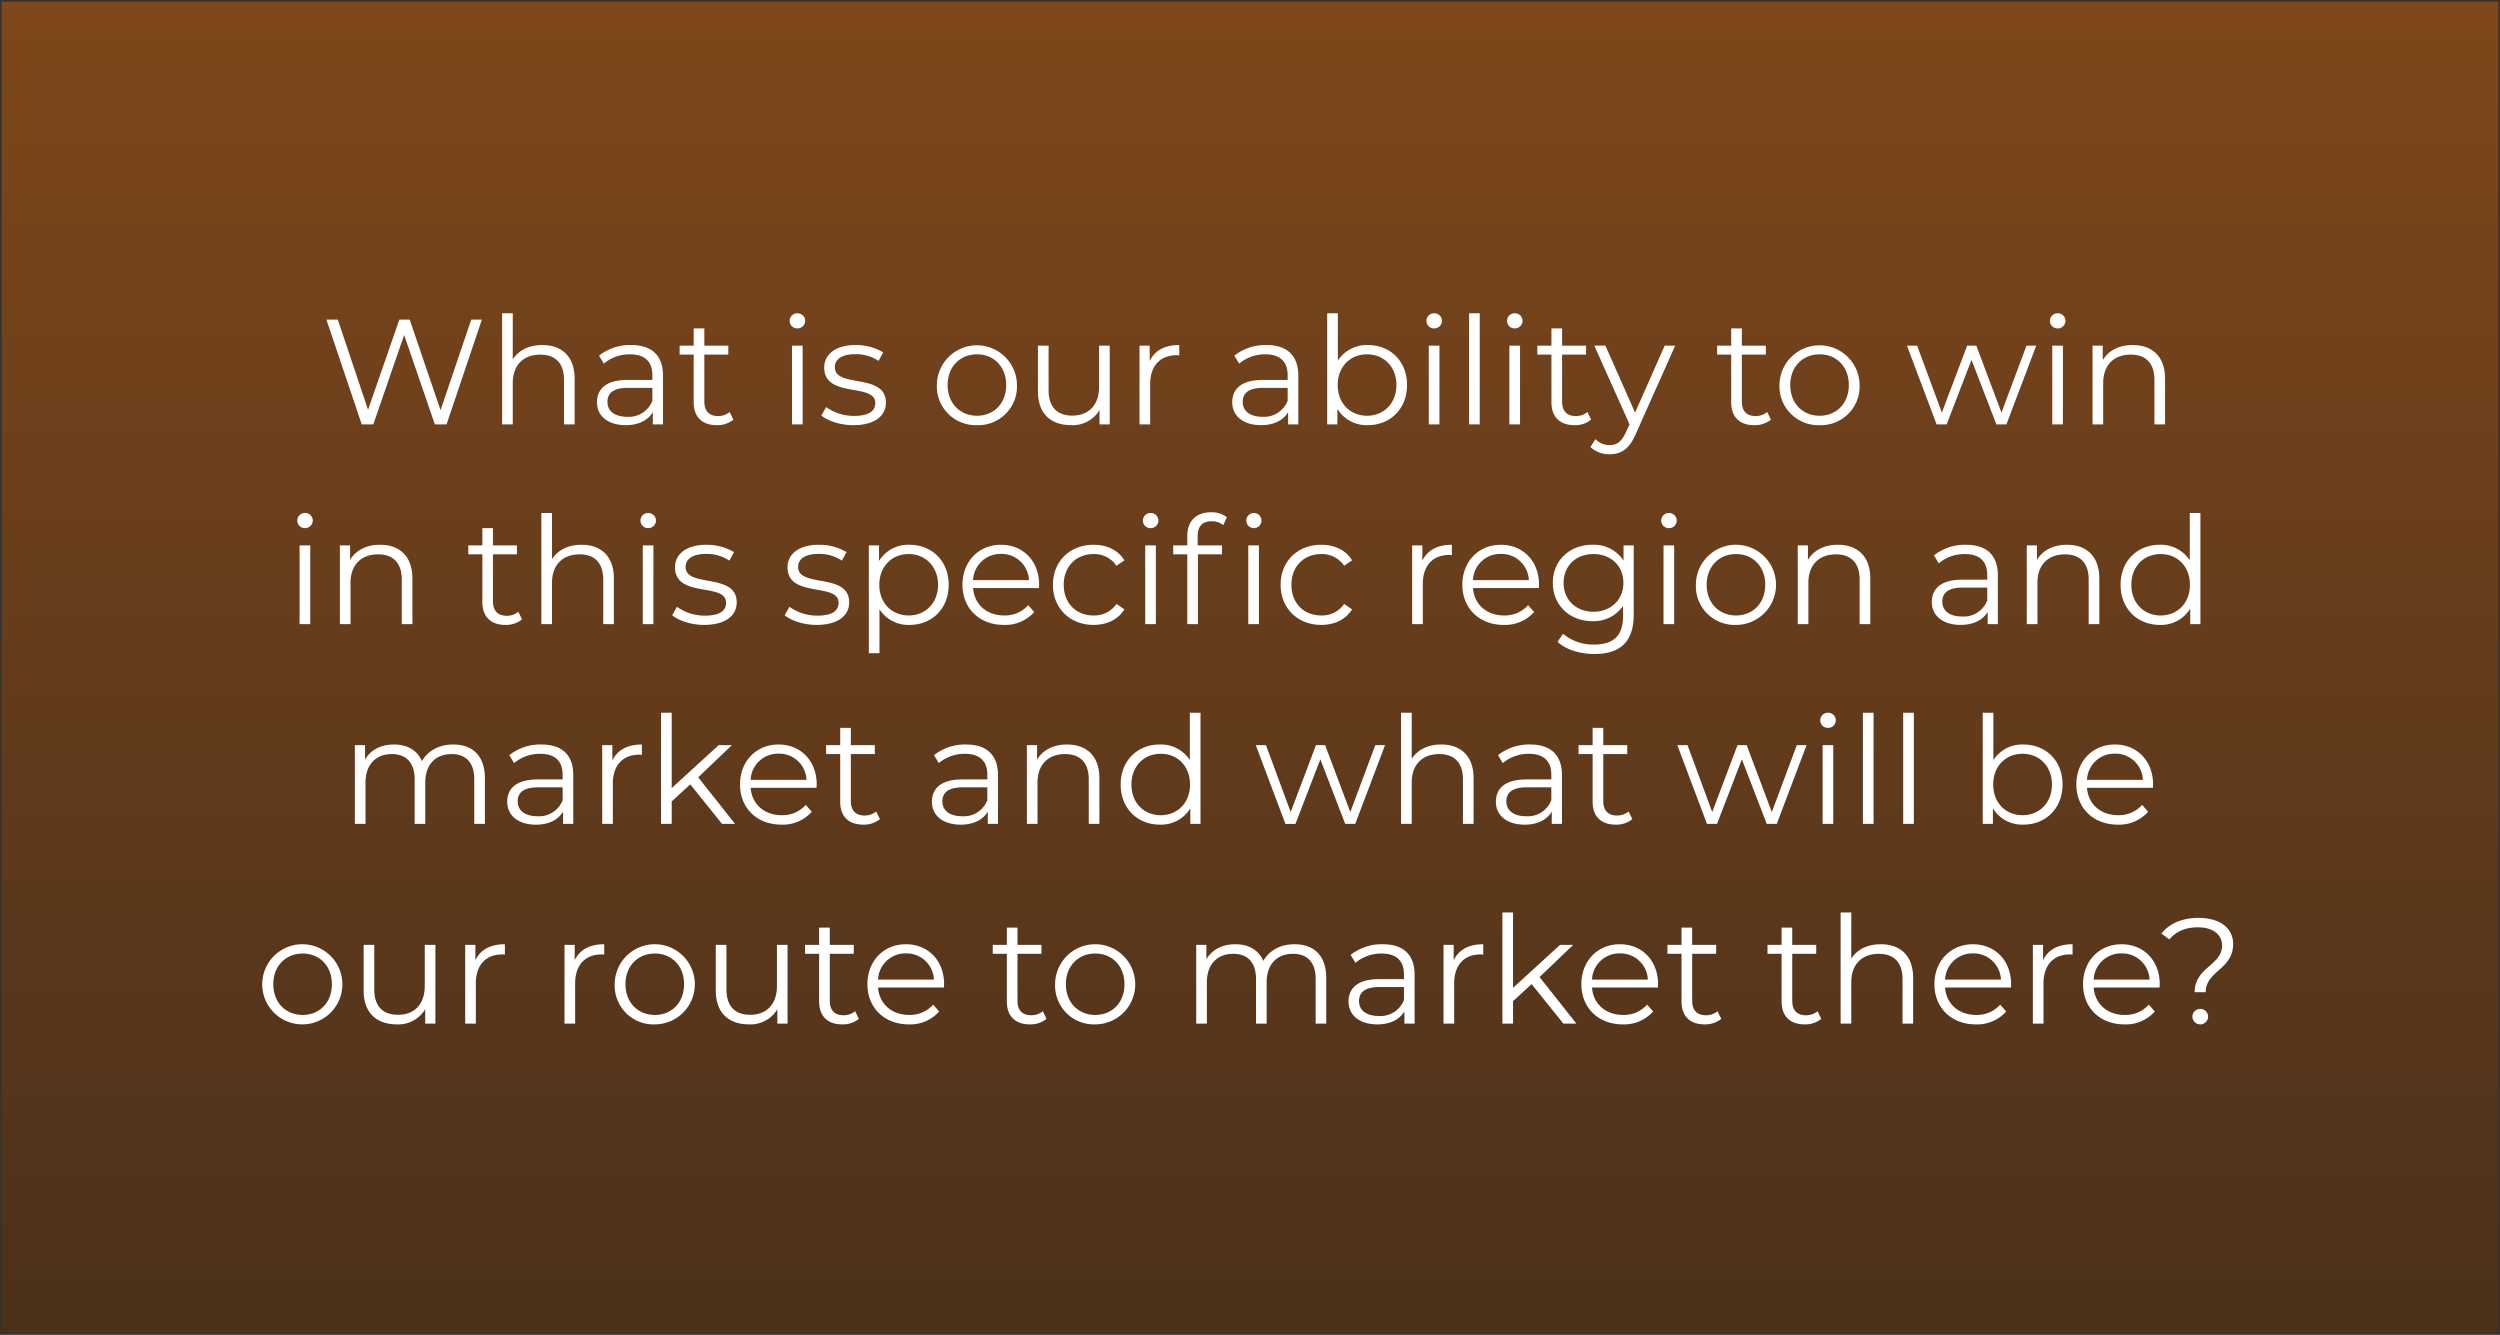 <?xml version="1.0" encoding="UTF-8"?>
<svg xmlns="http://www.w3.org/2000/svg" xmlns:xlink="http://www.w3.org/1999/xlink" width="751" height="401" viewBox="0 0 751 401">
  <rect x="0" y="0" width="751" height="401" fill="#333333" stroke="none"/>
  <defs>
    <linearGradient id="linear-gradient" x1="0.5" x2="0.5" y2="1" gradientUnits="objectBoundingBox">
      <stop offset="0" stop-color="#c95c05" stop-opacity="0.502"></stop>
      <stop offset="1" stop-color="#642f03" stop-opacity="0.502"></stop>
    </linearGradient>
  </defs>
  <g id="Insight-Dilemmas-7" transform="translate(-139.5 -399.473)" style="isolation: isolate">
    <rect id="Rectangle_40" data-name="Rectangle 40" width="750" height="400" transform="translate(140 399.973)" fill="url(#linear-gradient)"></rect>
    <path id="Rectangle_40_-_Outline" data-name="Rectangle 40 - Outline" d="M-.5-.5h751v401H-.5Zm750,1H.5v399h749Z" transform="translate(140 399.973)" fill="rgba(0,0,0,0)"></path>
    <path id="Market_Intelligence" data-name="Market Intelligence" d="M70.067,12.5,60.842,39.725,51.572,12.5h-3.1L39.062,39.59,29.972,12.5h-3.42L37.172,44h3.465l9.27-26.865L59.132,44h3.51l10.62-31.5ZM91.4,20.15c-4,0-7.11,1.575-8.865,4.32V10.61H79.337V44h3.195V31.58c0-5.4,3.195-8.55,8.28-8.55,4.5,0,7.11,2.565,7.11,7.56V44h3.195V30.275C101.117,23.48,97.157,20.15,91.4,20.15Zm26.685,0a15.029,15.029,0,0,0-9.63,3.195l1.44,2.385a12.058,12.058,0,0,1,7.875-2.79c4.41,0,6.705,2.2,6.705,6.255v1.44h-7.515c-6.795,0-9.135,3.06-9.135,6.7,0,4.1,3.285,6.885,8.64,6.885,3.915,0,6.705-1.485,8.145-3.915V44h3.06V29.33C127.667,23.21,124.2,20.15,118.082,20.15Zm-1.125,21.555c-3.78,0-5.985-1.71-5.985-4.455,0-2.43,1.485-4.23,6.075-4.23h7.425v3.87A7.573,7.573,0,0,1,116.957,41.705Zm30.735-1.44a5.287,5.287,0,0,1-3.51,1.215c-2.655,0-4.1-1.53-4.1-4.32V23.03h7.2v-2.7h-7.2V15.155h-3.2V20.33h-4.23v2.7h4.23V37.34c0,4.365,2.475,6.885,6.93,6.885a7.608,7.608,0,0,0,4.995-1.665Zm20.34-25.11a2.3,2.3,0,0,0,2.34-2.34,2.269,2.269,0,0,0-2.34-2.2,2.273,2.273,0,1,0,0,4.545ZM166.412,44h3.195V20.33h-3.195Zm18.45.225c6.165,0,9.765-2.655,9.765-6.75,0-9.09-15.345-4.275-15.345-10.665,0-2.25,1.89-3.915,6.165-3.915a12.132,12.132,0,0,1,6.975,2.025l1.4-2.565a16.04,16.04,0,0,0-8.37-2.2c-6.03,0-9.36,2.88-9.36,6.75,0,9.36,15.345,4.5,15.345,10.665,0,2.34-1.845,3.87-6.345,3.87a14.3,14.3,0,0,1-8.415-2.655l-1.44,2.52C177.167,42.965,180.947,44.225,184.862,44.225Zm37.125,0A11.643,11.643,0,0,0,234,32.165a12.038,12.038,0,0,0-24.075,0A11.679,11.679,0,0,0,221.987,44.225Zm0-2.835c-5.04,0-8.82-3.69-8.82-9.225s3.78-9.225,8.82-9.225,8.775,3.69,8.775,9.225S227.027,41.39,221.987,41.39Zm36.675-21.06V32.75c0,5.4-3.1,8.6-8.055,8.6-4.5,0-7.11-2.565-7.11-7.605V20.33h-3.2V34.055c0,6.795,3.96,10.17,9.99,10.17A9.415,9.415,0,0,0,258.8,39.68V44h3.06V20.33Zm15.21,4.635V20.33h-3.06V44h3.2V31.94c0-5.58,3.015-8.73,7.965-8.73.225,0,.495.045.765.045v-3.1C278.372,20.15,275.357,21.815,273.872,24.965Zm35.055-4.815a15.029,15.029,0,0,0-9.63,3.195l1.44,2.385a12.058,12.058,0,0,1,7.875-2.79c4.41,0,6.7,2.2,6.7,6.255v1.44H307.8c-6.795,0-9.135,3.06-9.135,6.7,0,4.1,3.285,6.885,8.64,6.885,3.915,0,6.705-1.485,8.145-3.915V44h3.06V29.33C318.512,23.21,315.047,20.15,308.927,20.15ZM307.8,41.705c-3.78,0-5.985-1.71-5.985-4.455,0-2.43,1.485-4.23,6.075-4.23h7.425v3.87A7.573,7.573,0,0,1,307.8,41.705Zm31.59-21.555a10.338,10.338,0,0,0-9,4.68V10.61h-3.2V44h3.06V39.32a10.253,10.253,0,0,0,9.135,4.9c6.75,0,11.79-4.9,11.79-12.06S346.142,20.15,339.392,20.15Zm-.225,21.24c-5.04,0-8.82-3.69-8.82-9.225s3.78-9.225,8.82-9.225c5,0,8.82,3.69,8.82,9.225S344.163,41.39,339.167,41.39Zm20.16-26.235a2.3,2.3,0,0,0,2.34-2.34,2.269,2.269,0,0,0-2.34-2.2,2.273,2.273,0,1,0,0,4.545ZM357.707,44h3.2V20.33h-3.2Zm12.105,0h3.2V10.61h-3.2Zm13.725-28.845a2.3,2.3,0,0,0,2.34-2.34,2.269,2.269,0,0,0-2.34-2.2,2.273,2.273,0,1,0,0,4.545ZM381.917,44h3.2V20.33h-3.2Zm23.445-3.735a5.287,5.287,0,0,1-3.51,1.215c-2.655,0-4.1-1.53-4.1-4.32V23.03h7.2v-2.7h-7.2V15.155h-3.2V20.33h-4.23v2.7h4.23V37.34c0,4.365,2.475,6.885,6.93,6.885a7.609,7.609,0,0,0,5-1.665Zm23.22-19.935-8.91,20.115-8.91-20.115h-3.33l10.575,23.625-1.035,2.295c-1.35,2.97-2.79,3.96-4.9,3.96a5.911,5.911,0,0,1-4.32-1.8l-1.485,2.385a8.1,8.1,0,0,0,5.76,2.16c3.375,0,5.895-1.485,7.875-6.12L431.732,20.33Zm30.78,19.935a5.287,5.287,0,0,1-3.51,1.215c-2.655,0-4.1-1.53-4.1-4.32V23.03h7.2v-2.7h-7.2V15.155h-3.2V20.33h-4.23v2.7h4.23V37.34c0,4.365,2.475,6.885,6.93,6.885a7.609,7.609,0,0,0,5-1.665Zm15.75,3.96a11.643,11.643,0,0,0,12.015-12.06,12.038,12.038,0,0,0-24.075,0A11.679,11.679,0,0,0,475.112,44.225Zm0-2.835c-5.04,0-8.82-3.69-8.82-9.225s3.78-9.225,8.82-9.225,8.775,3.69,8.775,9.225S480.152,41.39,475.112,41.39Zm62.145-21.06-7.515,20.115-7.56-20.115h-2.745l-7.605,20.115L504.408,20.33h-3.06L510.257,44h3.015l7.47-19.4,7.47,19.4h3.015l8.955-23.67Zm9.36-5.175a2.3,2.3,0,0,0,2.34-2.34,2.269,2.269,0,0,0-2.34-2.2,2.273,2.273,0,1,0,0,4.545ZM545,44h3.2V20.33H545Zm24.165-23.85c-4.1,0-7.29,1.665-9,4.545V20.33H557.1V44h3.2V31.58c0-5.4,3.195-8.55,8.28-8.55,4.5,0,7.11,2.565,7.11,7.56V44h3.2V30.275C578.882,23.48,574.922,20.15,569.162,20.15Zm-549.045,55a2.3,2.3,0,0,0,2.34-2.34,2.269,2.269,0,0,0-2.34-2.205,2.273,2.273,0,1,0,0,4.545ZM18.5,104h3.195V80.33H18.5ZM42.662,80.15c-4.1,0-7.29,1.665-9,4.545V80.33H30.6V104h3.2V91.58c0-5.4,3.195-8.55,8.28-8.55,4.5,0,7.11,2.565,7.11,7.56V104h3.195V90.275C52.382,83.48,48.422,80.15,42.662,80.15ZM84.2,100.265a5.287,5.287,0,0,1-3.51,1.215c-2.655,0-4.1-1.53-4.1-4.32V83.03h7.2v-2.7h-7.2V75.155H73.4V80.33h-4.23v2.7H73.4V97.34c0,4.365,2.475,6.885,6.93,6.885a7.608,7.608,0,0,0,4.995-1.665Zm18.99-20.115c-4,0-7.11,1.575-8.865,4.32V70.61H91.127V104h3.195V91.58c0-5.4,3.195-8.55,8.28-8.55,4.5,0,7.11,2.565,7.11,7.56V104h3.195V90.275C112.907,83.48,108.947,80.15,103.187,80.15Zm20.025-5a2.3,2.3,0,0,0,2.34-2.34,2.269,2.269,0,0,0-2.34-2.205,2.273,2.273,0,1,0,0,4.545ZM121.592,104h3.195V80.33h-3.195Zm18.45.225c6.165,0,9.765-2.655,9.765-6.75,0-9.09-15.345-4.275-15.345-10.665,0-2.25,1.89-3.915,6.165-3.915A12.132,12.132,0,0,1,147.6,84.92l1.4-2.565a16.04,16.04,0,0,0-8.37-2.2c-6.03,0-9.36,2.88-9.36,6.75,0,9.36,15.345,4.5,15.345,10.665,0,2.34-1.845,3.87-6.345,3.87a14.3,14.3,0,0,1-8.415-2.655l-1.44,2.52C132.347,102.965,136.127,104.225,140.042,104.225Zm33.795,0c6.165,0,9.765-2.655,9.765-6.75,0-9.09-15.345-4.275-15.345-10.665,0-2.25,1.89-3.915,6.165-3.915A12.132,12.132,0,0,1,181.4,84.92l1.4-2.565a16.04,16.04,0,0,0-8.37-2.2c-6.03,0-9.36,2.88-9.36,6.75,0,9.36,15.345,4.5,15.345,10.665,0,2.34-1.845,3.87-6.345,3.87a14.3,14.3,0,0,1-8.415-2.655l-1.44,2.52C166.142,102.965,169.922,104.225,173.837,104.225ZM201.692,80.15a10.31,10.31,0,0,0-9.135,4.86V80.33H189.5v32.4h3.195V99.545a10.338,10.338,0,0,0,9,4.68c6.75,0,11.79-4.86,11.79-12.06C213.482,85.01,208.442,80.15,201.692,80.15Zm-.225,21.24c-5.04,0-8.82-3.69-8.82-9.225,0-5.49,3.78-9.225,8.82-9.225,4.995,0,8.82,3.735,8.82,9.225C210.287,97.7,206.462,101.39,201.467,101.39Zm39.195-9.225c0-7.11-4.815-12.015-11.475-12.015s-11.565,5-11.565,12.015,5.04,12.06,12.42,12.06a11.652,11.652,0,0,0,9.135-3.87l-1.8-2.07a9.33,9.33,0,0,1-7.245,3.1c-5.175,0-8.955-3.285-9.315-8.235h19.8C240.617,92.795,240.662,92.435,240.662,92.165Zm-11.475-9.27A8.233,8.233,0,0,1,237.6,90.77H220.817A8.222,8.222,0,0,1,229.187,82.895ZM257,104.225c4,0,7.38-1.62,9.27-4.68l-2.385-1.62A8.006,8.006,0,0,1,257,101.39c-5.175,0-8.955-3.645-8.955-9.225,0-5.535,3.78-9.225,8.955-9.225a8.047,8.047,0,0,1,6.885,3.51l2.385-1.62c-1.89-3.105-5.265-4.68-9.27-4.68-7.065,0-12.2,4.95-12.2,12.015S249.932,104.225,257,104.225Zm17.145-29.07a2.3,2.3,0,0,0,2.34-2.34,2.269,2.269,0,0,0-2.34-2.205,2.273,2.273,0,1,0,0,4.545ZM272.522,104h3.2V80.33h-3.2Zm12.645-26.6V80.33h-4.23v2.7h4.23V104h3.2V83.03h7.2v-2.7h-7.29V77.54c0-2.925,1.44-4.455,4.185-4.455a5.413,5.413,0,0,1,3.51,1.17l1.08-2.385a7.5,7.5,0,0,0-4.725-1.485C287.688,70.385,285.167,73.175,285.167,77.4ZM305.1,70.61a2.274,2.274,0,1,0,2.34,2.205A2.269,2.269,0,0,0,305.1,70.61ZM303.482,104h3.2V80.33h-3.2Zm21.915.225c4,0,7.38-1.62,9.27-4.68l-2.385-1.62a8.006,8.006,0,0,1-6.885,3.465c-5.175,0-8.955-3.645-8.955-9.225,0-5.535,3.78-9.225,8.955-9.225a8.047,8.047,0,0,1,6.885,3.51l2.385-1.62c-1.89-3.105-5.265-4.68-9.27-4.68-7.065,0-12.2,4.95-12.2,12.015S318.332,104.225,325.4,104.225Zm30.375-19.26V80.33h-3.06V104h3.2V91.94c0-5.58,3.015-8.73,7.965-8.73.225,0,.5.045.765.045V80.15C360.272,80.15,357.257,81.815,355.772,84.965Zm35.055,7.2c0-7.11-4.815-12.015-11.475-12.015s-11.565,5-11.565,12.015,5.04,12.06,12.42,12.06a11.651,11.651,0,0,0,9.135-3.87l-1.8-2.07a9.33,9.33,0,0,1-7.245,3.1c-5.175,0-8.955-3.285-9.315-8.235h19.8C390.782,92.795,390.827,92.435,390.827,92.165Zm-11.475-9.27a8.233,8.233,0,0,1,8.415,7.875H370.982A8.222,8.222,0,0,1,379.352,82.895Zm36.855-2.565v4.545a10.682,10.682,0,0,0-9.36-4.725c-6.75,0-11.88,4.635-11.88,11.43s5.13,11.52,11.88,11.52a10.652,10.652,0,0,0,9.225-4.59v3.015c0,5.85-2.745,8.6-8.73,8.6a14.088,14.088,0,0,1-9.315-3.24l-1.62,2.43c2.475,2.34,6.7,3.645,11.025,3.645,7.83,0,11.835-3.69,11.835-11.835V80.33Zm-9.045,19.935c-5.22,0-8.955-3.555-8.955-8.685s3.735-8.64,8.955-8.64,9,3.51,9,8.64S412.383,100.265,407.163,100.265Zm22.68-25.11a2.3,2.3,0,0,0,2.34-2.34,2.269,2.269,0,0,0-2.34-2.205,2.273,2.273,0,1,0,0,4.545ZM428.222,104h3.2V80.33h-3.2Zm21.78.225a12.038,12.038,0,1,0-12.06-12.06A11.643,11.643,0,0,0,450,104.225Zm0-2.835c-5.04,0-8.82-3.69-8.82-9.225s3.78-9.225,8.82-9.225,8.775,3.69,8.775,9.225S455.042,101.39,450,101.39Zm30.6-21.24c-4.1,0-7.29,1.665-9,4.545V80.33h-3.06V104h3.2V91.58c0-5.4,3.2-8.55,8.28-8.55,4.5,0,7.11,2.565,7.11,7.56V104h3.2V90.275C490.323,83.48,486.362,80.15,480.6,80.15Zm38.475,0a15.029,15.029,0,0,0-9.63,3.195l1.44,2.385a12.058,12.058,0,0,1,7.875-2.79c4.41,0,6.705,2.205,6.705,6.255v1.44h-7.515c-6.795,0-9.135,3.06-9.135,6.7,0,4.1,3.285,6.885,8.64,6.885,3.915,0,6.705-1.485,8.145-3.915V104h3.06V89.33C528.662,83.21,525.2,80.15,519.077,80.15Zm-1.125,21.555c-3.78,0-5.985-1.71-5.985-4.455,0-2.43,1.485-4.23,6.075-4.23h7.425v3.87A7.573,7.573,0,0,1,517.952,101.705ZM549.407,80.15c-4.1,0-7.29,1.665-9,4.545V80.33h-3.06V104h3.2V91.58c0-5.4,3.195-8.55,8.28-8.55,4.5,0,7.11,2.565,7.11,7.56V104h3.2V90.275C559.127,83.48,555.167,80.15,549.407,80.15Zm36.9-9.54V84.83a10.338,10.338,0,0,0-9-4.68c-6.75,0-11.79,4.86-11.79,12.015s5.04,12.06,11.79,12.06a10.253,10.253,0,0,0,9.135-4.9V104h3.06V70.61Zm-8.73,30.78c-5.04,0-8.82-3.69-8.82-9.225s3.78-9.225,8.82-9.225c4.995,0,8.775,3.69,8.775,9.225S582.573,101.39,577.578,101.39ZM64.622,140.15c-4.275,0-7.65,1.935-9.36,5-1.44-3.33-4.5-5-8.415-5-3.96,0-7.02,1.665-8.685,4.5v-4.32H35.1V164H38.3V151.58c0-5.4,3.1-8.55,7.92-8.55,4.32,0,6.84,2.565,6.84,7.56V164h3.195V151.58c0-5.4,3.06-8.55,7.92-8.55,4.275,0,6.795,2.565,6.795,7.56V164h3.195V150.275C74.162,143.48,70.382,140.15,64.622,140.15Zm26.5,0a15.029,15.029,0,0,0-9.63,3.2l1.44,2.385a12.058,12.058,0,0,1,7.875-2.79c4.41,0,6.705,2.205,6.705,6.255v1.44H90c-6.795,0-9.135,3.06-9.135,6.705,0,4.1,3.285,6.885,8.64,6.885,3.915,0,6.705-1.485,8.145-3.915V164h3.06V149.33C100.712,143.21,97.247,140.15,91.127,140.15ZM90,161.705c-3.78,0-5.985-1.71-5.985-4.455,0-2.43,1.485-4.23,6.075-4.23h7.425v3.87A7.573,7.573,0,0,1,90,161.705Zm22.455-16.74V140.33H109.4V164h3.195V151.94c0-5.58,3.015-8.73,7.965-8.73.225,0,.5.045.765.045V140.15C116.957,140.15,113.942,141.815,112.457,144.965ZM145.4,164h3.915l-11.07-13.995,10.125-9.675h-3.96l-14.13,12.915V130.61h-3.195V164h3.195v-6.75l5.58-5.13Zm28.44-11.835c0-7.11-4.815-12.015-11.475-12.015s-11.565,5-11.565,12.015,5.04,12.06,12.42,12.06a11.651,11.651,0,0,0,9.135-3.87l-1.8-2.07a9.33,9.33,0,0,1-7.245,3.1c-5.175,0-8.955-3.285-9.315-8.235h19.8C173.792,152.795,173.837,152.435,173.837,152.165Zm-11.475-9.27a8.233,8.233,0,0,1,8.415,7.875H153.992A8.222,8.222,0,0,1,162.362,142.9Zm29.34,17.37a5.287,5.287,0,0,1-3.51,1.215c-2.655,0-4.1-1.53-4.1-4.32V143.03h7.2v-2.7h-7.2v-5.175h-3.2v5.175h-4.23v2.7h4.23v14.31c0,4.365,2.475,6.885,6.93,6.885a7.608,7.608,0,0,0,4.995-1.665Zm27-20.115a15.029,15.029,0,0,0-9.63,3.2l1.44,2.385a12.058,12.058,0,0,1,7.875-2.79c4.41,0,6.705,2.205,6.705,6.255v1.44h-7.515c-6.795,0-9.135,3.06-9.135,6.705,0,4.1,3.285,6.885,8.64,6.885,3.915,0,6.705-1.485,8.145-3.915V164h3.06V149.33C228.288,143.21,224.822,140.15,218.7,140.15Zm-1.125,21.555c-3.78,0-5.985-1.71-5.985-4.455,0-2.43,1.485-4.23,6.075-4.23h7.425v3.87A7.573,7.573,0,0,1,217.577,161.705Zm31.455-21.555c-4.1,0-7.29,1.665-9,4.545V140.33h-3.06V164h3.195V151.58c0-5.4,3.2-8.55,8.28-8.55,4.5,0,7.11,2.565,7.11,7.56V164h3.2V150.275C258.753,143.48,254.792,140.15,249.032,140.15Zm36.9-9.54v14.22a10.338,10.338,0,0,0-9-4.68c-6.75,0-11.79,4.86-11.79,12.015s5.04,12.06,11.79,12.06a10.253,10.253,0,0,0,9.135-4.9V164h3.06V130.61Zm-8.73,30.78c-5.04,0-8.82-3.69-8.82-9.225s3.78-9.225,8.82-9.225c4.995,0,8.775,3.69,8.775,9.225S282.2,161.39,277.2,161.39Zm64.44-21.06-7.515,20.115-7.56-20.115h-2.745l-7.605,20.115-7.425-20.115h-3.06l8.91,23.67h3.015l7.47-19.4L332.6,164h3.015l8.955-23.67Zm19.8-.18c-4.005,0-7.11,1.575-8.865,4.32V130.61h-3.2V164h3.2V151.58c0-5.4,3.2-8.55,8.28-8.55,4.5,0,7.11,2.565,7.11,7.56V164h3.195V150.275C371.162,143.48,367.2,140.15,361.443,140.15Zm26.685,0a15.029,15.029,0,0,0-9.63,3.2l1.44,2.385a12.058,12.058,0,0,1,7.875-2.79c4.41,0,6.7,2.205,6.7,6.255v1.44H387c-6.795,0-9.135,3.06-9.135,6.705,0,4.1,3.285,6.885,8.64,6.885,3.915,0,6.705-1.485,8.145-3.915V164h3.06V149.33C397.712,143.21,394.247,140.15,388.127,140.15ZM387,161.705c-3.78,0-5.985-1.71-5.985-4.455,0-2.43,1.485-4.23,6.075-4.23h7.425v3.87A7.573,7.573,0,0,1,387,161.705Zm30.735-1.44a5.287,5.287,0,0,1-3.51,1.215c-2.655,0-4.1-1.53-4.1-4.32V143.03h7.2v-2.7h-7.2v-5.175h-3.2v5.175h-4.23v2.7h4.23v14.31c0,4.365,2.475,6.885,6.93,6.885a7.609,7.609,0,0,0,5-1.665Zm50.535-19.935-7.515,20.115L453.2,140.33h-2.745l-7.605,20.115-7.425-20.115h-3.06l8.91,23.67h3.015l7.47-19.4,7.47,19.4h3.015l8.955-23.67Zm9.36-5.175a2.3,2.3,0,0,0,2.34-2.34,2.269,2.269,0,0,0-2.34-2.205,2.273,2.273,0,1,0,0,4.545ZM476.012,164h3.2V140.33h-3.2Zm12.105,0h3.2V130.61h-3.2Zm12.1,0h3.2V130.61h-3.2Zm36.09-23.85a10.338,10.338,0,0,0-9,4.68V130.61h-3.2V164h3.06v-4.68a10.253,10.253,0,0,0,9.135,4.9c6.75,0,11.79-4.9,11.79-12.06S543.063,140.15,536.313,140.15Zm-.225,21.24c-5.04,0-8.82-3.69-8.82-9.225s3.78-9.225,8.82-9.225c4.995,0,8.82,3.69,8.82,9.225S541.082,161.39,536.087,161.39Zm39.2-9.225c0-7.11-4.815-12.015-11.475-12.015s-11.565,5-11.565,12.015,5.04,12.06,12.42,12.06a11.652,11.652,0,0,0,9.135-3.87l-1.8-2.07a9.33,9.33,0,0,1-7.245,3.1c-5.175,0-8.955-3.285-9.315-8.235h19.8C575.237,152.795,575.282,152.435,575.282,152.165Zm-11.475-9.27a8.233,8.233,0,0,1,8.415,7.875H555.438A8.221,8.221,0,0,1,563.807,142.9ZM19.42,224.225a12.038,12.038,0,0,0,0-24.075,12.038,12.038,0,1,0,0,24.075Zm0-2.835c-5.04,0-8.82-3.69-8.82-9.225s3.78-9.225,8.82-9.225,8.775,3.69,8.775,9.225S24.46,221.39,19.42,221.39Zm36.675-21.06v12.42c0,5.4-3.1,8.6-8.055,8.6-4.5,0-7.11-2.565-7.11-7.6V200.33H37.735v13.725c0,6.8,3.96,10.17,9.99,10.17a9.415,9.415,0,0,0,8.505-4.545V224h3.06V200.33Zm15.21,4.635V200.33h-3.06V224H71.44V211.94c0-5.58,3.015-8.73,7.965-8.73.225,0,.5.045.765.045V200.15C75.8,200.15,72.79,201.815,71.3,204.965Zm29.835,0V200.33H98.08V224h3.195V211.94c0-5.58,3.015-8.73,7.965-8.73.225,0,.5.045.765.045V200.15C105.64,200.15,102.625,201.815,101.14,204.965Zm24.075,19.26a12.038,12.038,0,1,0-12.06-12.06A11.643,11.643,0,0,0,125.215,224.225Zm0-2.835c-5.04,0-8.82-3.69-8.82-9.225s3.78-9.225,8.82-9.225,8.775,3.69,8.775,9.225S130.255,221.39,125.215,221.39Zm36.675-21.06v12.42c0,5.4-3.1,8.6-8.055,8.6-4.5,0-7.11-2.565-7.11-7.6V200.33h-3.2v13.725c0,6.8,3.96,10.17,9.99,10.17a9.415,9.415,0,0,0,8.505-4.545V224h3.06V200.33Zm23.49,19.935a5.287,5.287,0,0,1-3.51,1.215c-2.655,0-4.1-1.53-4.1-4.32V203.03h7.2v-2.7h-7.2v-5.175h-3.2v5.175h-4.23v2.7h4.23v14.31c0,4.365,2.475,6.885,6.93,6.885a7.608,7.608,0,0,0,4.995-1.665Zm26.73-8.1c0-7.11-4.815-12.015-11.475-12.015s-11.565,5-11.565,12.015,5.04,12.06,12.42,12.06a11.651,11.651,0,0,0,9.135-3.87l-1.8-2.07a9.33,9.33,0,0,1-7.245,3.1c-5.175,0-8.955-3.285-9.315-8.235h19.8C212.065,212.795,212.11,212.435,212.11,212.165Zm-11.475-9.27a8.233,8.233,0,0,1,8.415,7.875H192.265A8.222,8.222,0,0,1,200.635,202.9Zm41.13,17.37a5.287,5.287,0,0,1-3.51,1.215c-2.655,0-4.1-1.53-4.1-4.32V203.03h7.2v-2.7h-7.2v-5.175h-3.2v5.175h-4.23v2.7h4.23v14.31c0,4.365,2.475,6.885,6.93,6.885a7.608,7.608,0,0,0,4.995-1.665Zm15.75,3.96a12.038,12.038,0,1,0-12.06-12.06A11.643,11.643,0,0,0,257.515,224.225Zm0-2.835c-5.04,0-8.82-3.69-8.82-9.225s3.78-9.225,8.82-9.225,8.775,3.69,8.775,9.225S262.555,221.39,257.515,221.39Zm59.85-21.24c-4.275,0-7.65,1.935-9.36,5-1.44-3.33-4.5-5-8.415-5-3.96,0-7.02,1.665-8.685,4.5v-4.32h-3.06V224h3.2V211.58c0-5.4,3.105-8.55,7.92-8.55,4.32,0,6.84,2.565,6.84,7.56V224h3.2V211.58c0-5.4,3.06-8.55,7.92-8.55,4.275,0,6.8,2.565,6.8,7.56V224H326.9V210.275C326.9,203.48,323.125,200.15,317.365,200.15Zm26.5,0a15.029,15.029,0,0,0-9.63,3.2l1.44,2.385a12.058,12.058,0,0,1,7.875-2.79c4.41,0,6.7,2.205,6.7,6.255v1.44h-7.515c-6.795,0-9.135,3.06-9.135,6.705,0,4.1,3.285,6.885,8.64,6.885,3.915,0,6.705-1.485,8.145-3.915V224h3.06V209.33C353.455,203.21,349.99,200.15,343.87,200.15Zm-1.125,21.555c-3.78,0-5.985-1.71-5.985-4.455,0-2.43,1.485-4.23,6.075-4.23h7.425v3.87A7.573,7.573,0,0,1,342.745,221.705Zm22.455-16.74V200.33h-3.06V224h3.2V211.94c0-5.58,3.015-8.73,7.965-8.73.225,0,.5.045.765.045V200.15C369.7,200.15,366.685,201.815,365.2,204.965ZM398.14,224h3.915l-11.07-13.995,10.125-9.675h-3.96l-14.13,12.915V190.61h-3.2V224h3.2v-6.75l5.58-5.13Zm28.44-11.835c0-7.11-4.815-12.015-11.475-12.015s-11.565,5-11.565,12.015,5.04,12.06,12.42,12.06a11.651,11.651,0,0,0,9.135-3.87l-1.8-2.07a9.33,9.33,0,0,1-7.245,3.1c-5.175,0-8.955-3.285-9.315-8.235h19.8C426.535,212.795,426.58,212.435,426.58,212.165ZM415.1,202.9a8.233,8.233,0,0,1,8.415,7.875H406.735A8.222,8.222,0,0,1,415.1,202.9Zm29.34,17.37a5.287,5.287,0,0,1-3.51,1.215c-2.655,0-4.1-1.53-4.1-4.32V203.03h7.2v-2.7h-7.2v-5.175h-3.2v5.175h-4.23v2.7h4.23v14.31c0,4.365,2.475,6.885,6.93,6.885a7.609,7.609,0,0,0,5-1.665Zm30.06,0a5.287,5.287,0,0,1-3.51,1.215c-2.655,0-4.1-1.53-4.1-4.32V203.03h7.2v-2.7h-7.2v-5.175h-3.2v5.175h-4.23v2.7h4.23v14.31c0,4.365,2.475,6.885,6.93,6.885a7.609,7.609,0,0,0,5-1.665Zm18.99-20.115c-4.005,0-7.11,1.575-8.865,4.32V190.61h-3.2V224h3.2V211.58c0-5.4,3.2-8.55,8.28-8.55,4.5,0,7.11,2.565,7.11,7.56V224h3.195V210.275C503.215,203.48,499.255,200.15,493.495,200.15Zm39.15,12.015c0-7.11-4.815-12.015-11.475-12.015s-11.565,5-11.565,12.015,5.04,12.06,12.42,12.06a11.652,11.652,0,0,0,9.135-3.87l-1.8-2.07a9.33,9.33,0,0,1-7.245,3.1c-5.175,0-8.955-3.285-9.315-8.235h19.8C532.6,212.795,532.645,212.435,532.645,212.165ZM521.17,202.9a8.233,8.233,0,0,1,8.415,7.875H512.8A8.221,8.221,0,0,1,521.17,202.9Zm21.06,2.07V200.33h-3.06V224h3.2V211.94c0-5.58,3.015-8.73,7.965-8.73.225,0,.495.045.765.045V200.15C546.73,200.15,543.715,201.815,542.23,204.965Zm35.055,7.2c0-7.11-4.815-12.015-11.475-12.015s-11.565,5-11.565,12.015,5.04,12.06,12.42,12.06a11.652,11.652,0,0,0,9.135-3.87l-1.8-2.07a9.33,9.33,0,0,1-7.245,3.1c-5.175,0-8.955-3.285-9.315-8.235h19.8C577.24,212.795,577.285,212.435,577.285,212.165ZM565.81,202.9a8.233,8.233,0,0,1,8.415,7.875H557.44A8.221,8.221,0,0,1,565.81,202.9Zm21.96,11.655h3.33c0-6.435,8.235-6.795,8.235-14.49,0-4.815-4.05-7.83-10.35-7.83-5.04,0-8.775,1.71-11.2,4.68l2.385,1.8c1.98-2.385,4.77-3.645,8.6-3.645,4.59,0,7.245,2.25,7.245,5.49C596.005,206.45,587.77,207.125,587.77,214.55Zm1.665,9.675a2.363,2.363,0,0,0,2.385-2.34,2.363,2.363,0,0,0-4.725,0A2.353,2.353,0,0,0,589.435,224.225Z" transform="translate(211 482.972)" fill="#fff"></path>
  </g>
</svg>
